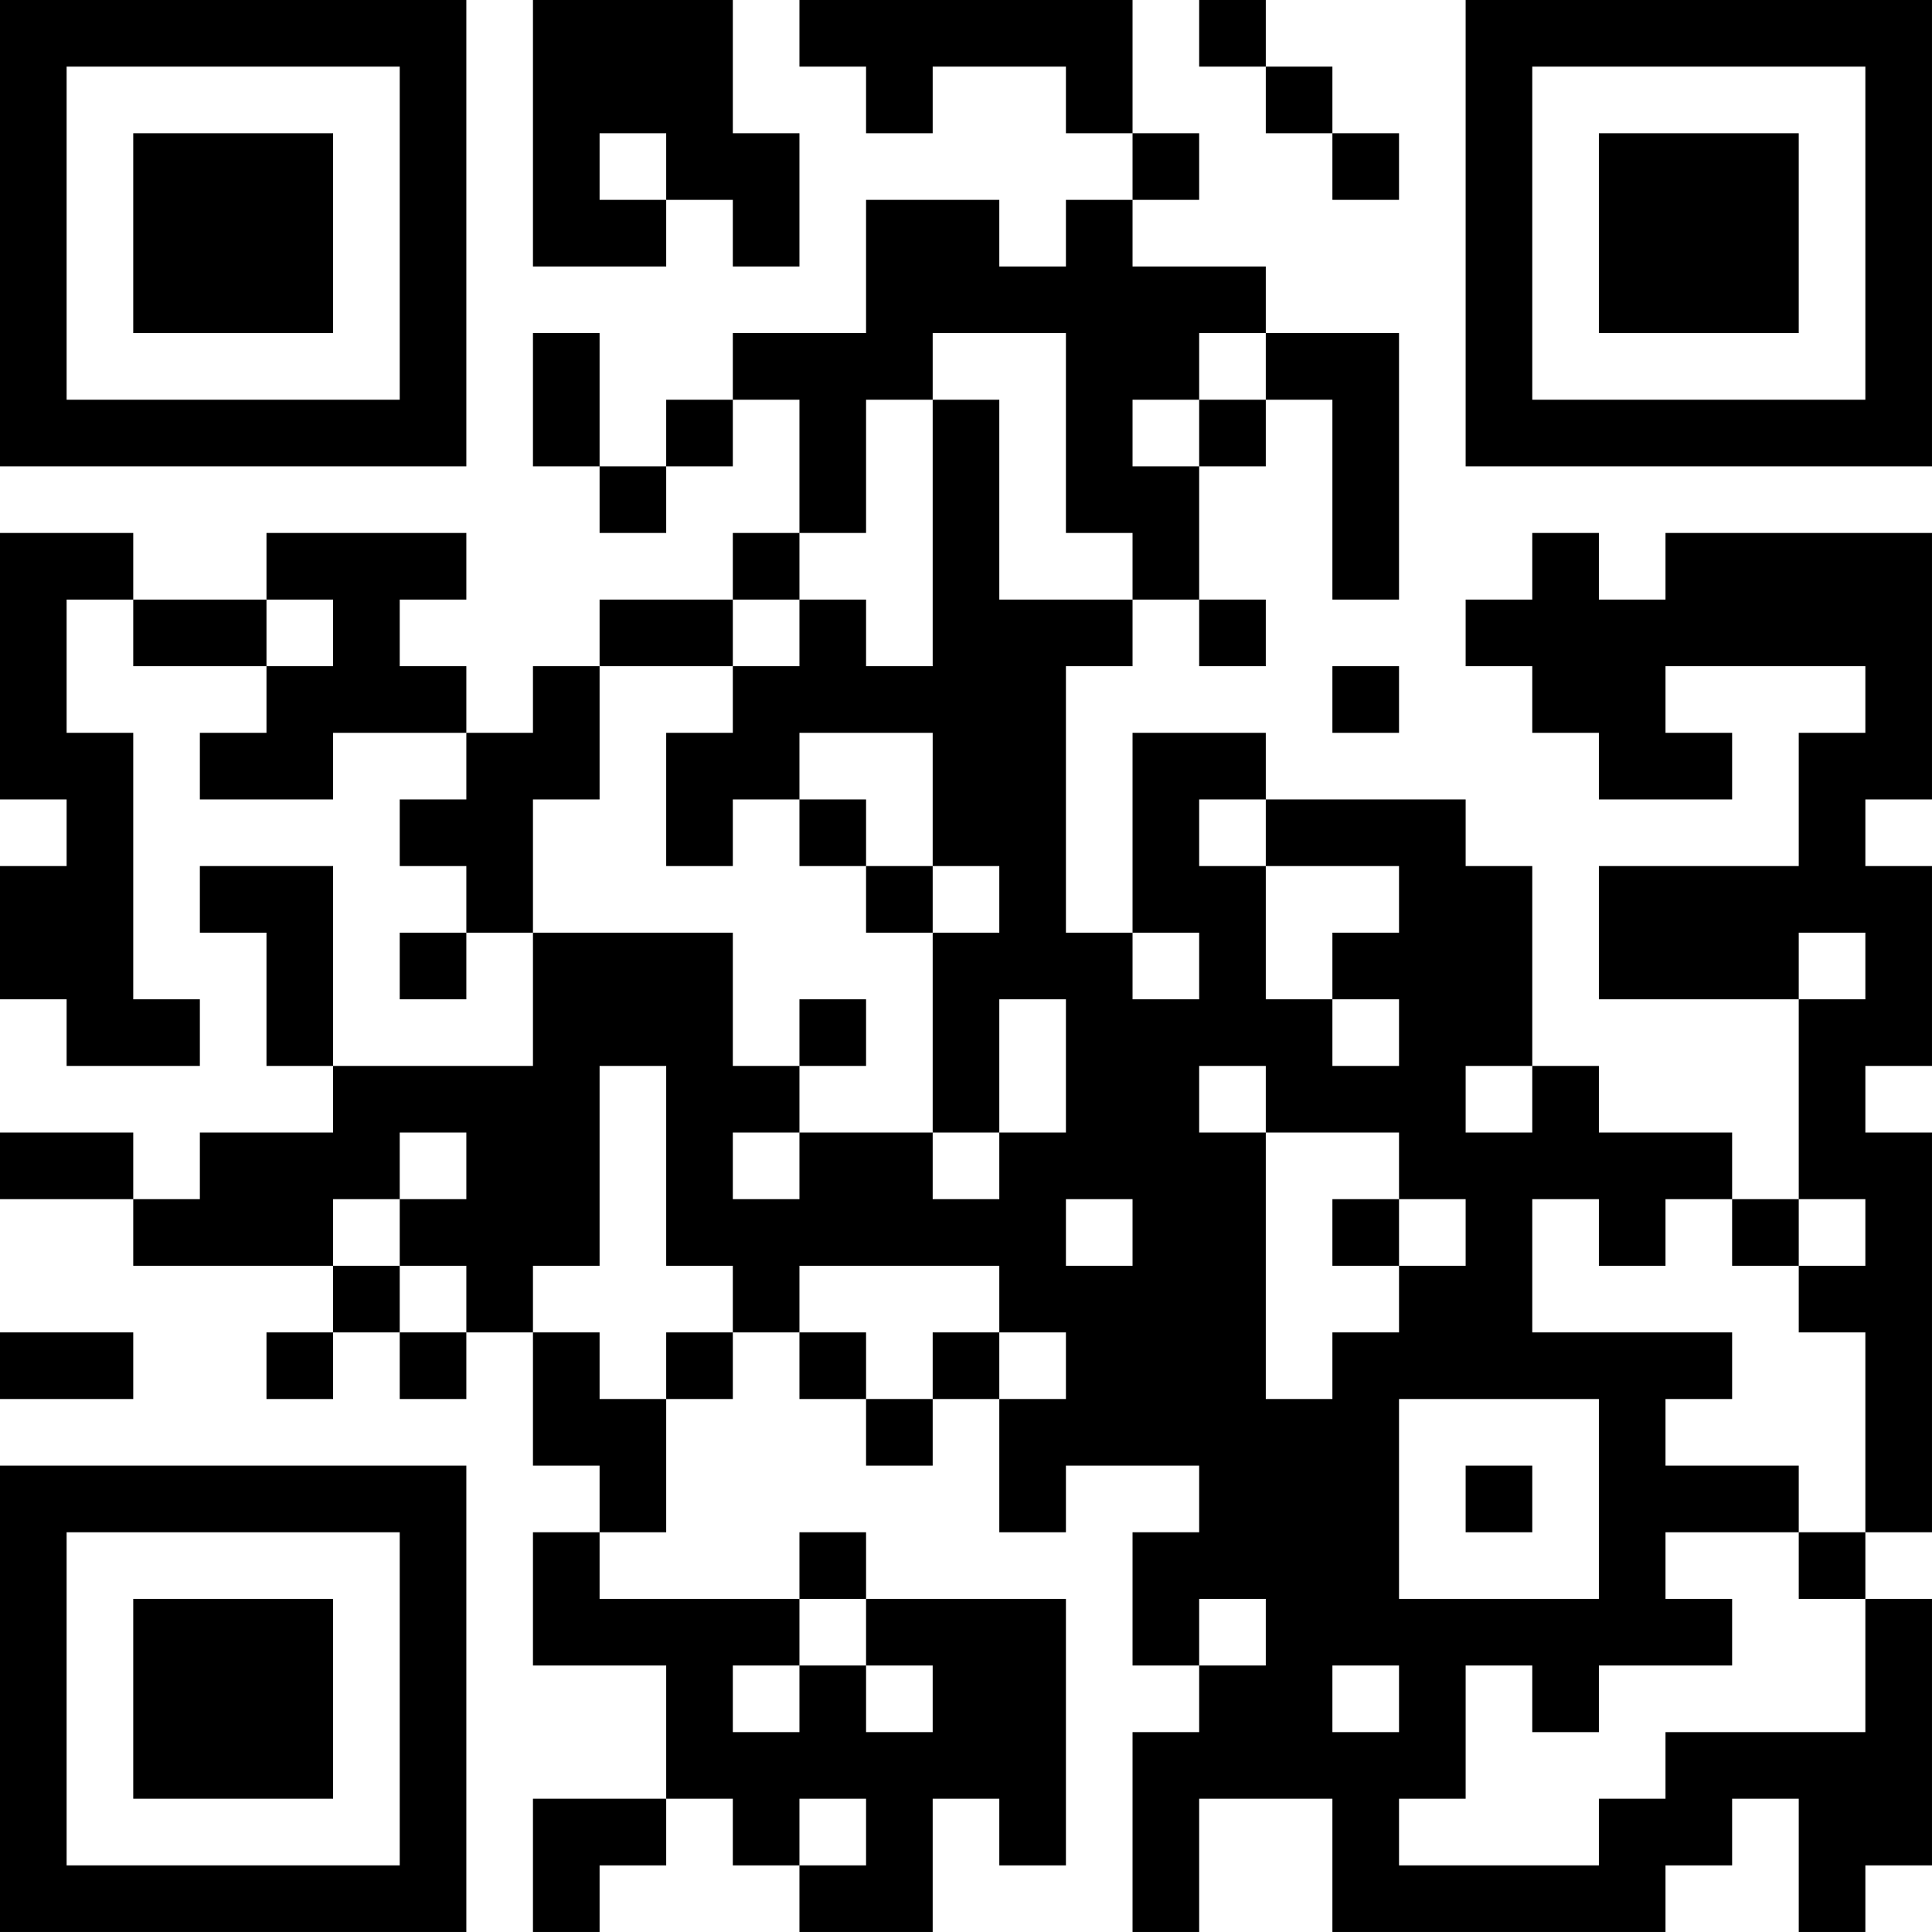 <?xml version="1.0" encoding="UTF-8"?>
<svg xmlns="http://www.w3.org/2000/svg" version="1.1" width="400" height="400" viewBox="0 0 400 400"><rect x="0" y="0" width="400" height="400" fill="#ffffff"/><g transform="scale(13.793)"><g transform="translate(0,0)"><path fill-rule="evenodd" d="M8 0L8 4L10 4L10 3L11 3L11 4L12 4L12 2L11 2L11 0ZM12 0L12 1L13 1L13 2L14 2L14 1L16 1L16 2L17 2L17 3L16 3L16 4L15 4L15 3L13 3L13 5L11 5L11 6L10 6L10 7L9 7L9 5L8 5L8 7L9 7L9 8L10 8L10 7L11 7L11 6L12 6L12 8L11 8L11 9L9 9L9 10L8 10L8 11L7 11L7 10L6 10L6 9L7 9L7 8L4 8L4 9L2 9L2 8L0 8L0 12L1 12L1 13L0 13L0 15L1 15L1 16L3 16L3 15L2 15L2 11L1 11L1 9L2 9L2 10L4 10L4 11L3 11L3 12L5 12L5 11L7 11L7 12L6 12L6 13L7 13L7 14L6 14L6 15L7 15L7 14L8 14L8 16L5 16L5 13L3 13L3 14L4 14L4 16L5 16L5 17L3 17L3 18L2 18L2 17L0 17L0 18L2 18L2 19L5 19L5 20L4 20L4 21L5 21L5 20L6 20L6 21L7 21L7 20L8 20L8 22L9 22L9 23L8 23L8 25L10 25L10 27L8 27L8 29L9 29L9 28L10 28L10 27L11 27L11 28L12 28L12 29L14 29L14 27L15 27L15 28L16 28L16 24L13 24L13 23L12 23L12 24L9 24L9 23L10 23L10 21L11 21L11 20L12 20L12 21L13 21L13 22L14 22L14 21L15 21L15 23L16 23L16 22L18 22L18 23L17 23L17 25L18 25L18 26L17 26L17 29L18 29L18 27L20 27L20 29L25 29L25 28L26 28L26 27L27 27L27 29L28 29L28 28L29 28L29 24L28 24L28 23L29 23L29 17L28 17L28 16L29 16L29 13L28 13L28 12L29 12L29 8L25 8L25 9L24 9L24 8L23 8L23 9L22 9L22 10L23 10L23 11L24 11L24 12L26 12L26 11L25 11L25 10L28 10L28 11L27 11L27 13L24 13L24 15L27 15L27 18L26 18L26 17L24 17L24 16L23 16L23 13L22 13L22 12L19 12L19 11L17 11L17 14L16 14L16 10L17 10L17 9L18 9L18 10L19 10L19 9L18 9L18 7L19 7L19 6L20 6L20 9L21 9L21 5L19 5L19 4L17 4L17 3L18 3L18 2L17 2L17 0ZM18 0L18 1L19 1L19 2L20 2L20 3L21 3L21 2L20 2L20 1L19 1L19 0ZM9 2L9 3L10 3L10 2ZM14 5L14 6L13 6L13 8L12 8L12 9L11 9L11 10L9 10L9 12L8 12L8 14L11 14L11 16L12 16L12 17L11 17L11 18L12 18L12 17L14 17L14 18L15 18L15 17L16 17L16 15L15 15L15 17L14 17L14 14L15 14L15 13L14 13L14 11L12 11L12 12L11 12L11 13L10 13L10 11L11 11L11 10L12 10L12 9L13 9L13 10L14 10L14 6L15 6L15 9L17 9L17 8L16 8L16 5ZM18 5L18 6L17 6L17 7L18 7L18 6L19 6L19 5ZM4 9L4 10L5 10L5 9ZM20 10L20 11L21 11L21 10ZM12 12L12 13L13 13L13 14L14 14L14 13L13 13L13 12ZM18 12L18 13L19 13L19 15L20 15L20 16L21 16L21 15L20 15L20 14L21 14L21 13L19 13L19 12ZM17 14L17 15L18 15L18 14ZM27 14L27 15L28 15L28 14ZM12 15L12 16L13 16L13 15ZM9 16L9 19L8 19L8 20L9 20L9 21L10 21L10 20L11 20L11 19L10 19L10 16ZM18 16L18 17L19 17L19 21L20 21L20 20L21 20L21 19L22 19L22 18L21 18L21 17L19 17L19 16ZM22 16L22 17L23 17L23 16ZM6 17L6 18L5 18L5 19L6 19L6 20L7 20L7 19L6 19L6 18L7 18L7 17ZM16 18L16 19L17 19L17 18ZM20 18L20 19L21 19L21 18ZM23 18L23 20L26 20L26 21L25 21L25 22L27 22L27 23L25 23L25 24L26 24L26 25L24 25L24 26L23 26L23 25L22 25L22 27L21 27L21 28L24 28L24 27L25 27L25 26L28 26L28 24L27 24L27 23L28 23L28 20L27 20L27 19L28 19L28 18L27 18L27 19L26 19L26 18L25 18L25 19L24 19L24 18ZM12 19L12 20L13 20L13 21L14 21L14 20L15 20L15 21L16 21L16 20L15 20L15 19ZM0 20L0 21L2 21L2 20ZM21 21L21 24L24 24L24 21ZM22 22L22 23L23 23L23 22ZM12 24L12 25L11 25L11 26L12 26L12 25L13 25L13 26L14 26L14 25L13 25L13 24ZM18 24L18 25L19 25L19 24ZM20 25L20 26L21 26L21 25ZM12 27L12 28L13 28L13 27ZM0 0L0 7L7 7L7 0ZM1 1L1 6L6 6L6 1ZM2 2L2 5L5 5L5 2ZM22 0L22 7L29 7L29 0ZM23 1L23 6L28 6L28 1ZM24 2L24 5L27 5L27 2ZM0 22L0 29L7 29L7 22ZM1 23L1 28L6 28L6 23ZM2 24L2 27L5 27L5 24Z" fill="#000000"/></g></g></svg>
